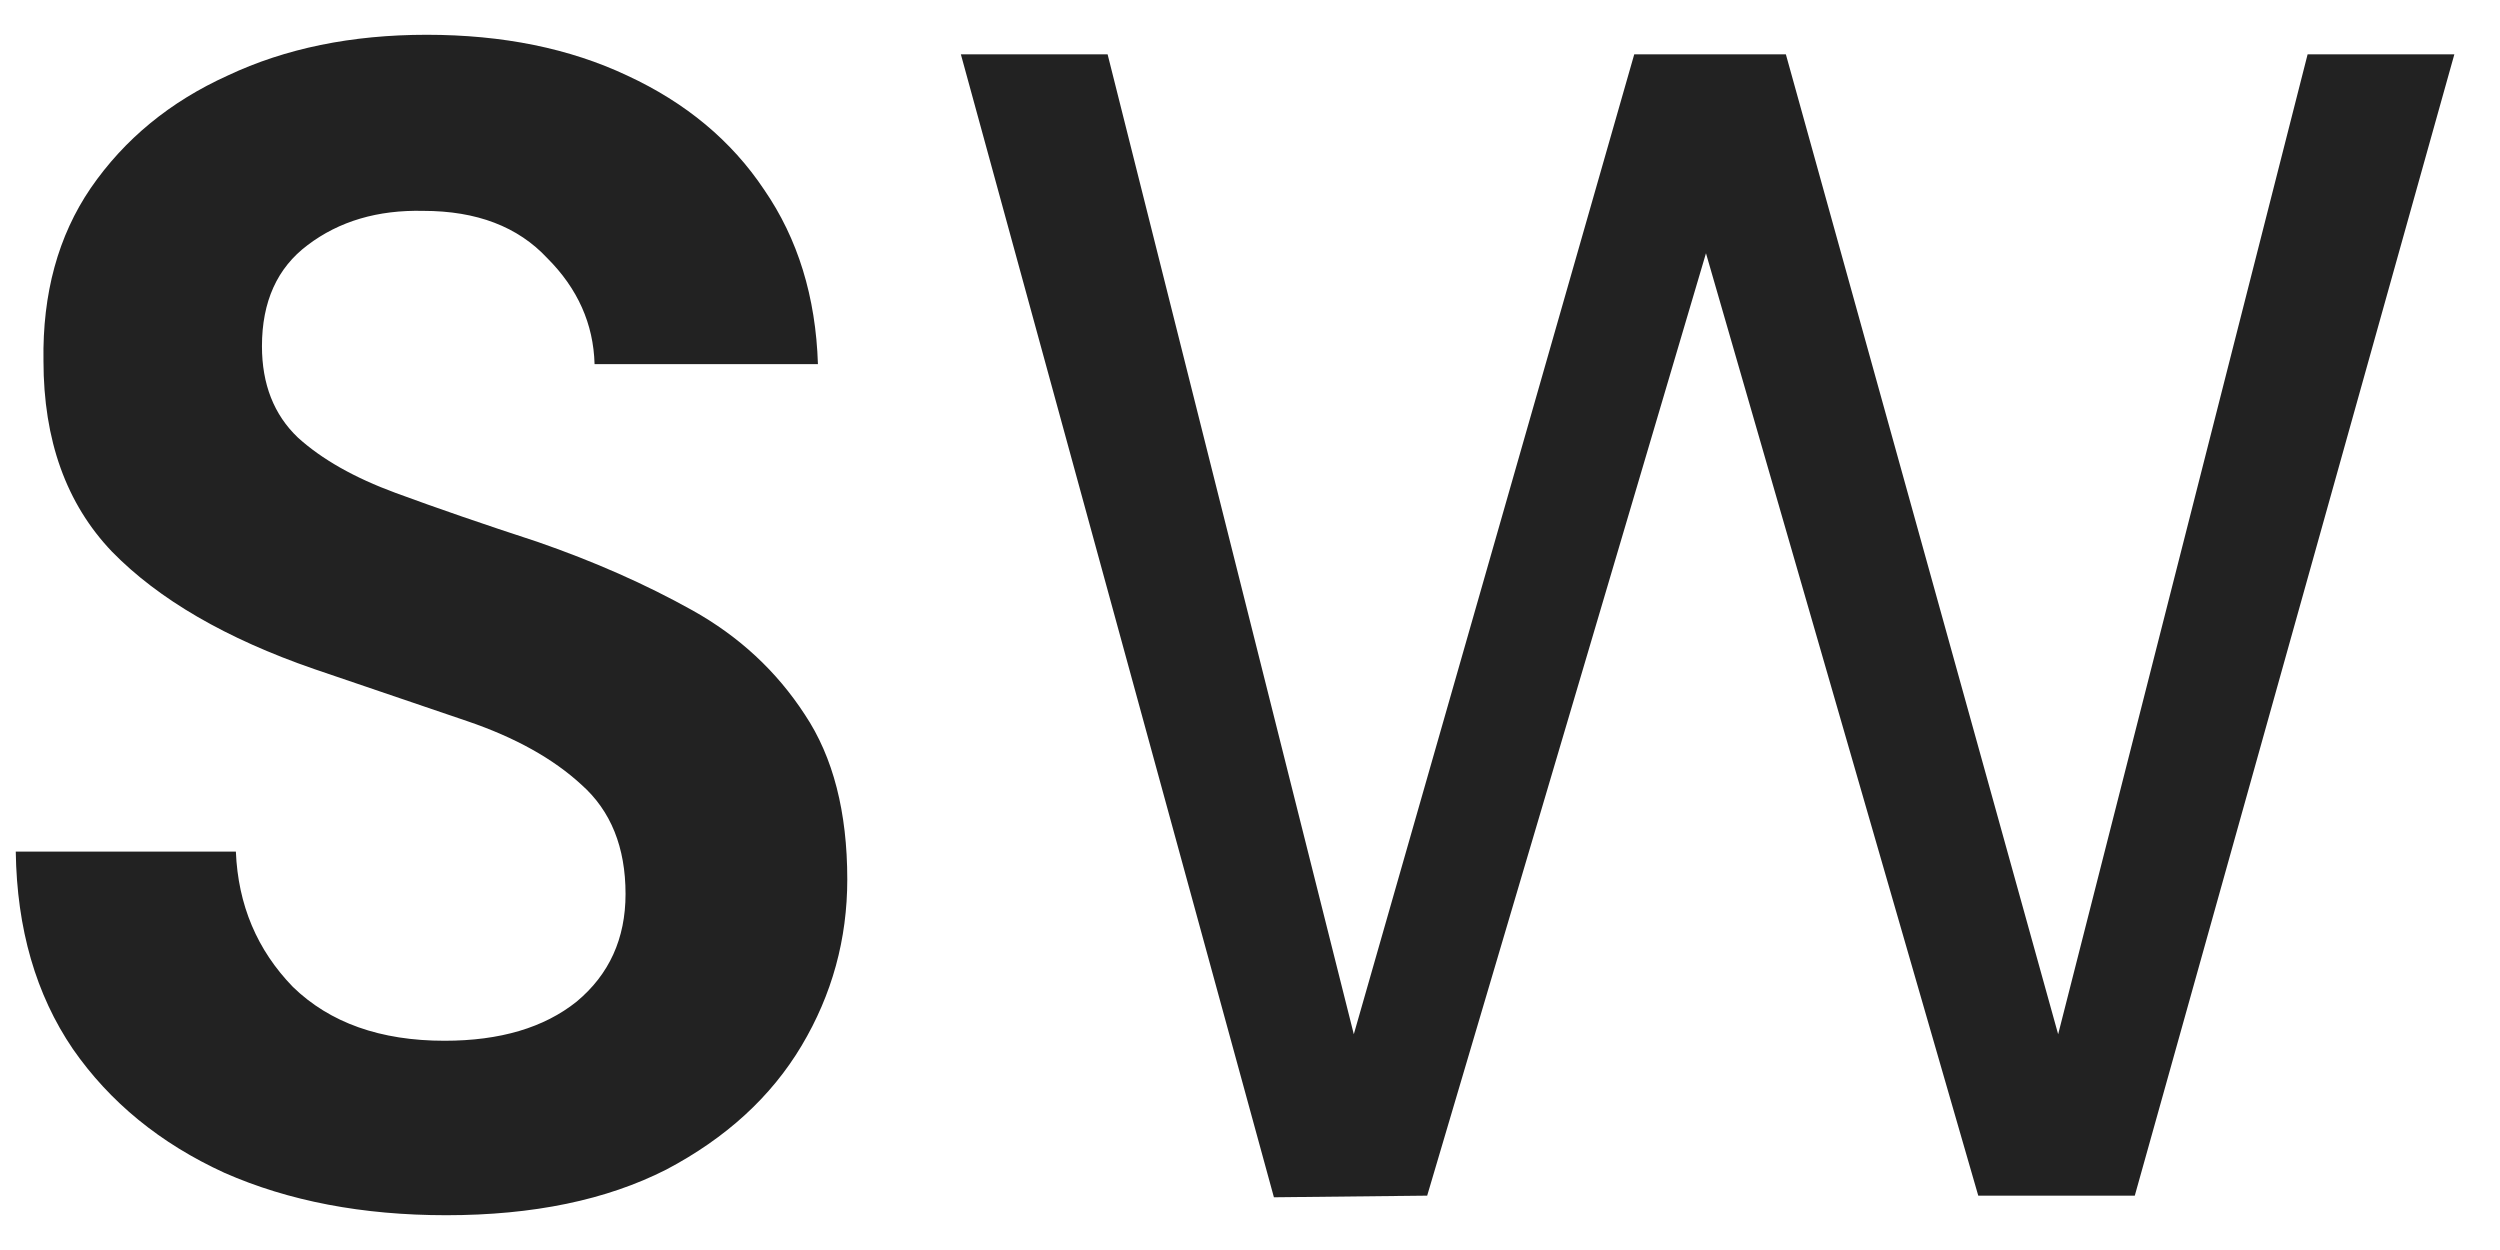 <svg width="46" height="23" viewBox="0 0 46 23" fill="none" xmlns="http://www.w3.org/2000/svg">
<path d="M8.21 22.36C6.67 22.36 5.31 22.1 4.13 21.58C2.95 21.04 2.02 20.28 1.34 19.3C0.66 18.3 0.31 17.09 0.29 15.67H4.34C4.38 16.65 4.73 17.48 5.39 18.16C6.07 18.82 7 19.15 8.18 19.15C9.2 19.15 10.01 18.91 10.61 18.43C11.21 17.93 11.51 17.27 11.51 16.45C11.51 15.59 11.24 14.92 10.7 14.44C10.18 13.96 9.48 13.57 8.6 13.27C7.72 12.97 6.78 12.65 5.78 12.31C4.16 11.75 2.92 11.03 2.06 10.15C1.22 9.27 0.8 8.1 0.8 6.64C0.78 5.4 1.07 4.34 1.67 3.46C2.29 2.56 3.13 1.87 4.19 1.39C5.25 0.89 6.47 0.64 7.85 0.64C9.25 0.64 10.48 0.89 11.54 1.39C12.62 1.89 13.46 2.59 14.06 3.49C14.68 4.39 15.01 5.46 15.05 6.7H10.94C10.92 5.96 10.63 5.31 10.07 4.75C9.53 4.17 8.77 3.88 7.79 3.88C6.95 3.86 6.24 4.07 5.66 4.51C5.1 4.93 4.82 5.55 4.82 6.37C4.82 7.07 5.04 7.63 5.48 8.05C5.92 8.45 6.52 8.79 7.28 9.07C8.04 9.35 8.91 9.65 9.89 9.97C10.93 10.33 11.88 10.75 12.74 11.23C13.6 11.71 14.29 12.35 14.81 13.15C15.33 13.93 15.59 14.94 15.59 16.18C15.59 17.28 15.31 18.3 14.75 19.24C14.19 20.18 13.36 20.94 12.26 21.52C11.16 22.08 9.81 22.36 8.21 22.36ZM23.44 22.03L17.68 1H20.38L24.91 19.03L30.07 1H32.86L37.87 19.03L42.46 1H45.16L39.28 22H36.4L31.39 4.66L26.26 22L23.44 22.03Z" fill="#222222"/>
</svg>
